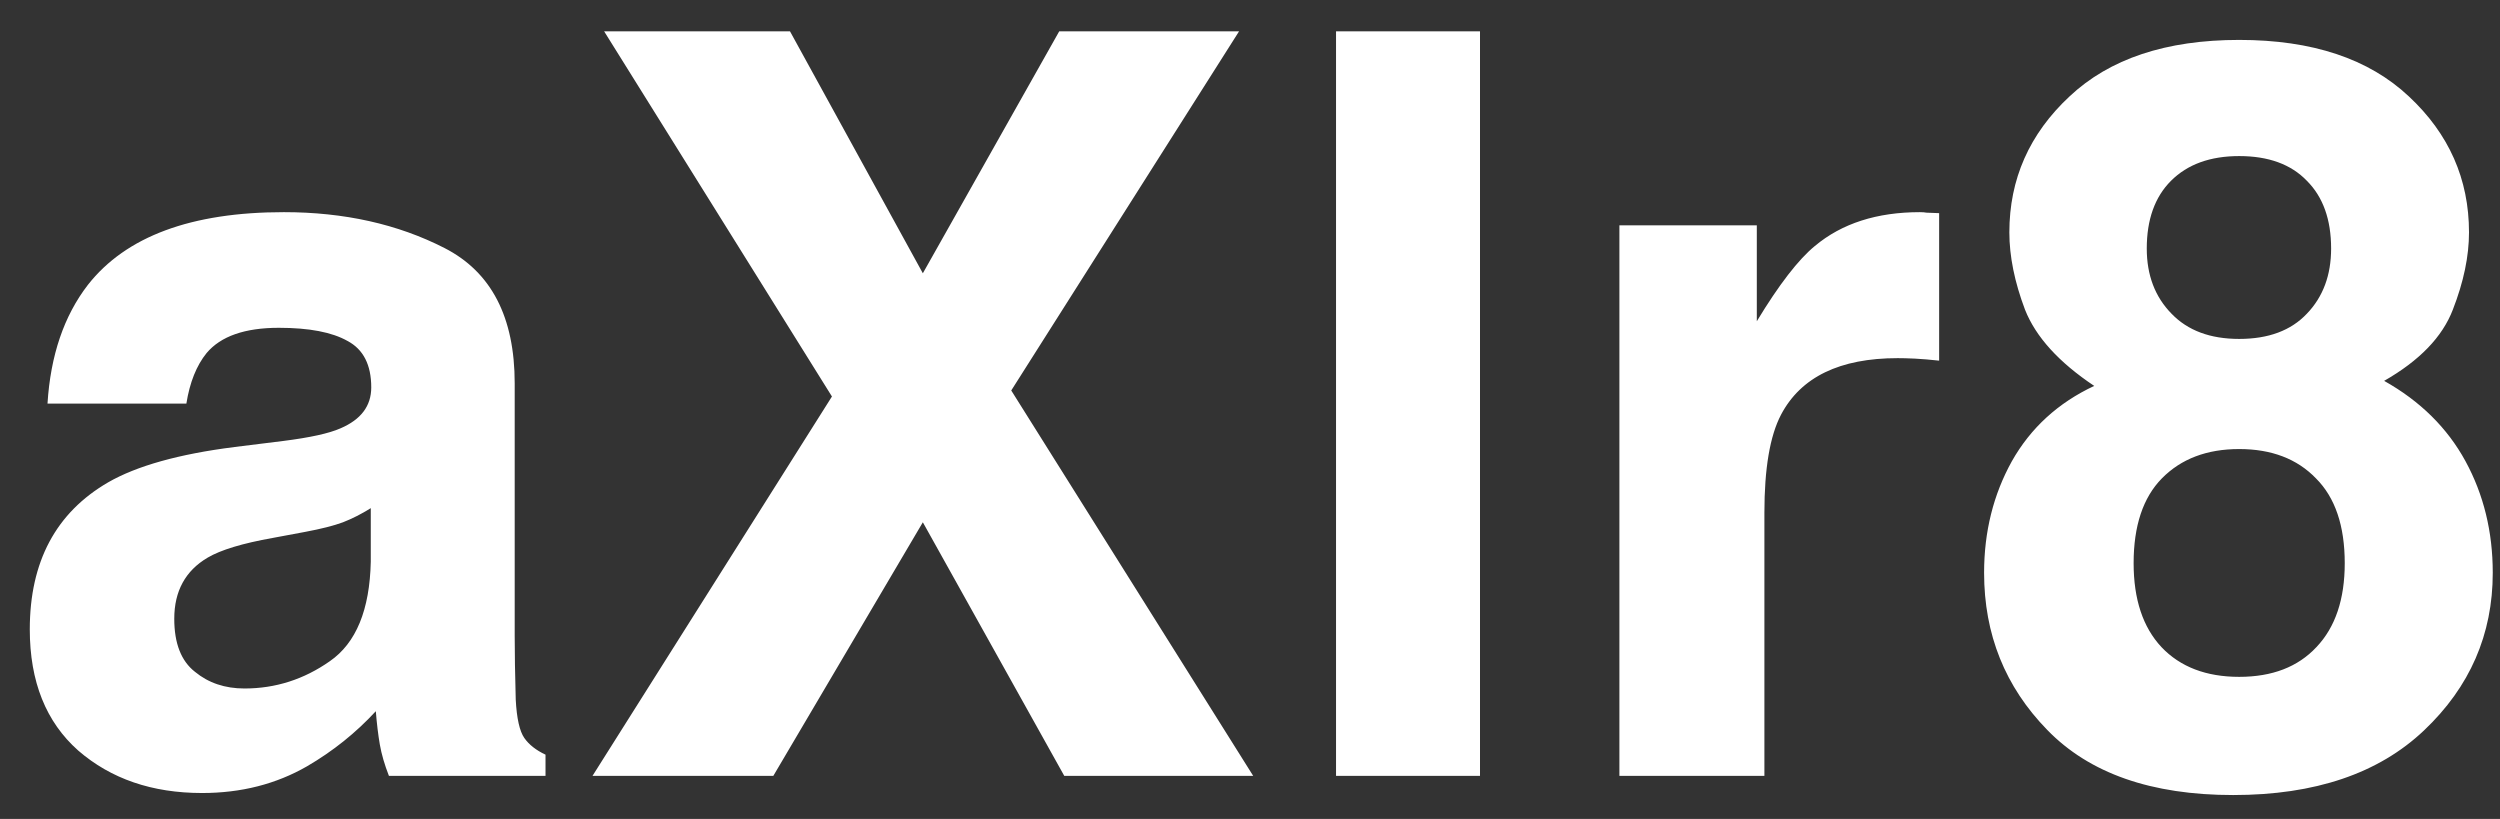 <svg width="58" height="19" viewBox="0 0 58 19" fill="none" xmlns="http://www.w3.org/2000/svg">
<rect x="0" y="0" width="58" height="19" fill="#333333" stroke="none"/>
<path d="M2.039 6.609C2.922 5.484 4.438 4.922 6.586 4.922C7.984 4.922 9.227 5.199 10.312 5.754C11.398 6.309 11.941 7.355 11.941 8.895V14.754C11.941 15.16 11.949 15.652 11.965 16.23C11.988 16.668 12.055 16.965 12.164 17.121C12.273 17.277 12.438 17.406 12.656 17.508V18H9.023C8.922 17.742 8.852 17.5 8.812 17.273C8.773 17.047 8.742 16.789 8.719 16.5C8.258 17 7.727 17.426 7.125 17.777C6.406 18.191 5.594 18.398 4.688 18.398C3.531 18.398 2.574 18.07 1.816 17.414C1.066 16.75 0.691 15.812 0.691 14.602C0.691 13.031 1.297 11.895 2.508 11.191C3.172 10.809 4.148 10.535 5.438 10.371L6.574 10.23C7.191 10.152 7.633 10.055 7.898 9.938C8.375 9.734 8.613 9.418 8.613 8.988C8.613 8.465 8.43 8.105 8.062 7.91C7.703 7.707 7.172 7.605 6.469 7.605C5.68 7.605 5.121 7.801 4.793 8.191C4.559 8.48 4.402 8.871 4.324 9.363H1.102C1.172 8.246 1.484 7.328 2.039 6.609ZM4.523 15.586C4.836 15.844 5.219 15.973 5.672 15.973C6.391 15.973 7.051 15.762 7.652 15.34C8.262 14.918 8.578 14.148 8.602 13.031V11.789C8.391 11.922 8.176 12.031 7.957 12.117C7.746 12.195 7.453 12.27 7.078 12.34L6.328 12.48C5.625 12.605 5.121 12.758 4.816 12.938C4.301 13.242 4.043 13.715 4.043 14.355C4.043 14.926 4.203 15.336 4.523 15.586ZM29.074 18H24.691L21.41 12.117L17.941 18H13.746L19.301 9.199L14.016 0.727H18.328L21.41 6.34L24.574 0.727H28.746L23.461 9.059L29.074 18ZM30.996 0.727H34.336V18H30.996V0.727ZM44.027 8.309C42.684 8.309 41.781 8.746 41.32 9.621C41.062 10.113 40.934 10.871 40.934 11.895V18H37.57V5.227H40.758V7.453C41.273 6.602 41.723 6.02 42.105 5.707C42.73 5.184 43.543 4.922 44.543 4.922C44.605 4.922 44.656 4.926 44.695 4.934C44.742 4.934 44.84 4.938 44.988 4.945V8.367C44.777 8.344 44.59 8.328 44.426 8.32C44.262 8.312 44.129 8.309 44.027 8.309ZM47.496 16.934C46.52 15.934 46.031 14.719 46.031 13.289C46.031 12.336 46.246 11.473 46.676 10.699C47.113 9.926 47.75 9.344 48.586 8.953C47.766 8.406 47.23 7.816 46.98 7.184C46.738 6.543 46.617 5.945 46.617 5.391C46.617 4.156 47.082 3.105 48.012 2.238C48.941 1.363 50.254 0.926 51.949 0.926C53.645 0.926 54.957 1.363 55.887 2.238C56.816 3.105 57.281 4.156 57.281 5.391C57.281 5.945 57.156 6.543 56.906 7.184C56.664 7.816 56.133 8.367 55.312 8.836C56.148 9.305 56.777 9.926 57.199 10.699C57.621 11.473 57.832 12.336 57.832 13.289C57.832 14.719 57.301 15.938 56.238 16.945C55.184 17.945 53.707 18.445 51.809 18.445C49.91 18.445 48.473 17.941 47.496 16.934ZM49.5 13.066C49.5 13.902 49.715 14.551 50.145 15.012C50.582 15.473 51.184 15.703 51.949 15.703C52.715 15.703 53.312 15.473 53.742 15.012C54.18 14.551 54.398 13.902 54.398 13.066C54.398 12.199 54.176 11.543 53.73 11.098C53.293 10.645 52.699 10.418 51.949 10.418C51.199 10.418 50.602 10.645 50.156 11.098C49.719 11.543 49.5 12.199 49.5 13.066ZM50.379 7.277C50.754 7.668 51.277 7.863 51.949 7.863C52.629 7.863 53.152 7.668 53.52 7.277C53.895 6.887 54.082 6.383 54.082 5.766C54.082 5.094 53.895 4.57 53.52 4.195C53.152 3.812 52.629 3.621 51.949 3.621C51.277 3.621 50.75 3.812 50.367 4.195C49.992 4.57 49.805 5.094 49.805 5.766C49.805 6.383 49.996 6.887 50.379 7.277Z" fill="white"/>
</svg>
